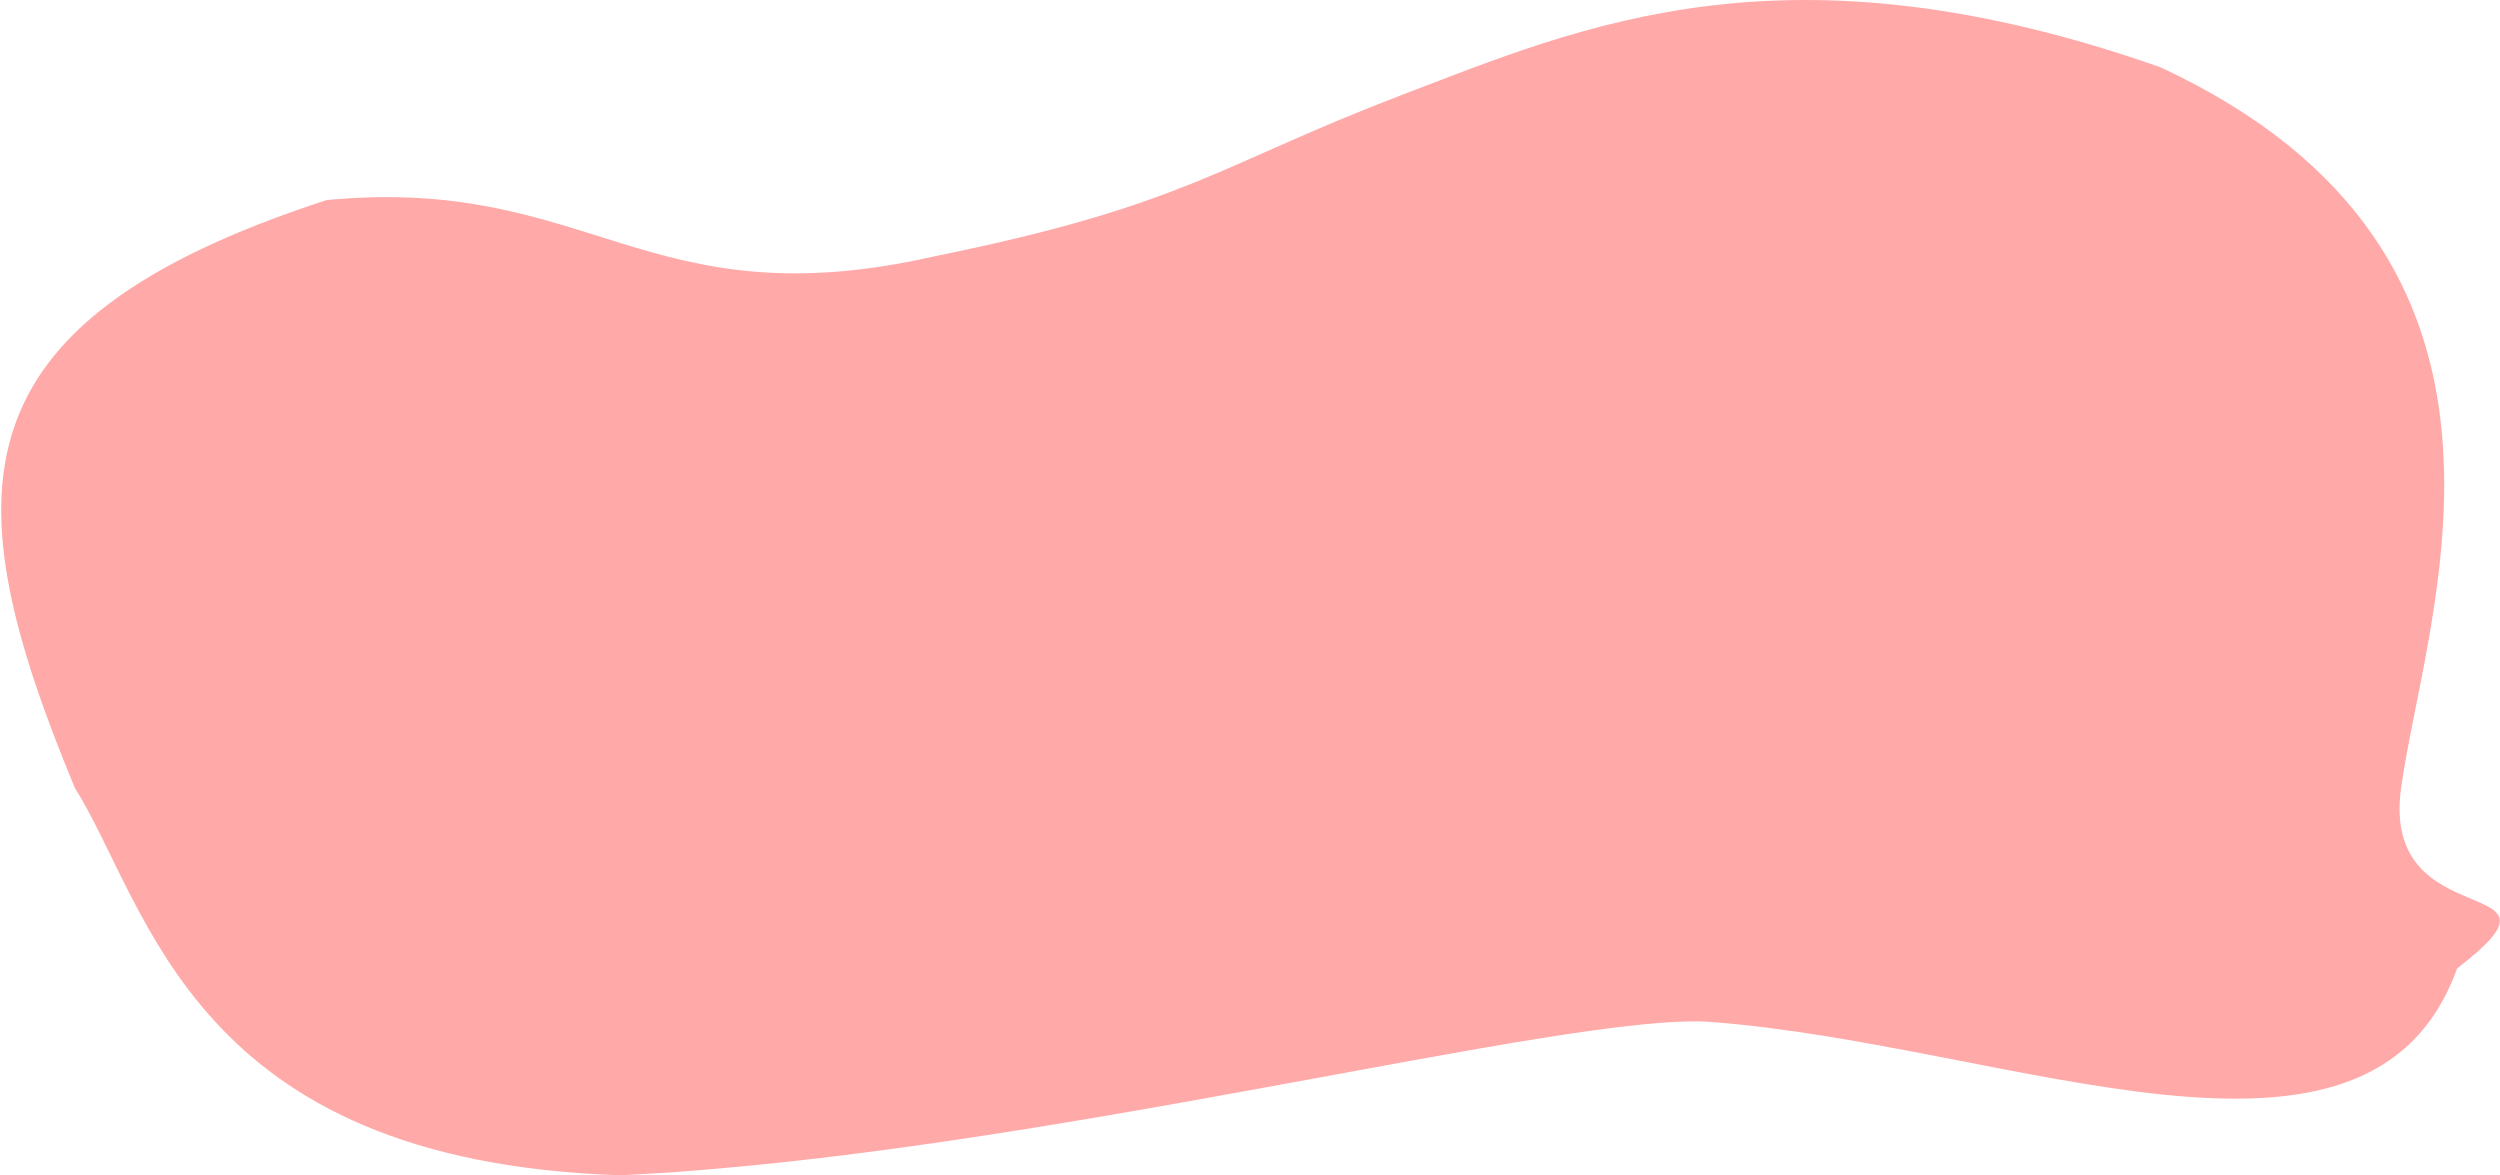 <?xml version="1.0" encoding="UTF-8"?> <svg xmlns="http://www.w3.org/2000/svg" width="1957" height="920" viewBox="0 0 1957 920" fill="none"> <path fill-rule="evenodd" clip-rule="evenodd" d="M255.632 156.608C-39.868 252.856 -37.001 386.109 58.5 616.609C117 709.609 149.001 909 485.5 920C805.5 905 1228.5 791.5 1339.5 800C1575.5 818.072 1855 947.855 1923.5 758C2024.3 680.714 1862.98 735.883 1879.61 616.609C1898.82 478.847 2008.13 200.109 1691.13 52.608C1398.13 -50.144 1239.63 19.945 1096.63 74.608C953.632 129.272 928.63 160.608 731.631 200.608C505.13 252.108 463.132 136.856 255.632 156.608Z" fill="#FFAAA9"></path> </svg> 